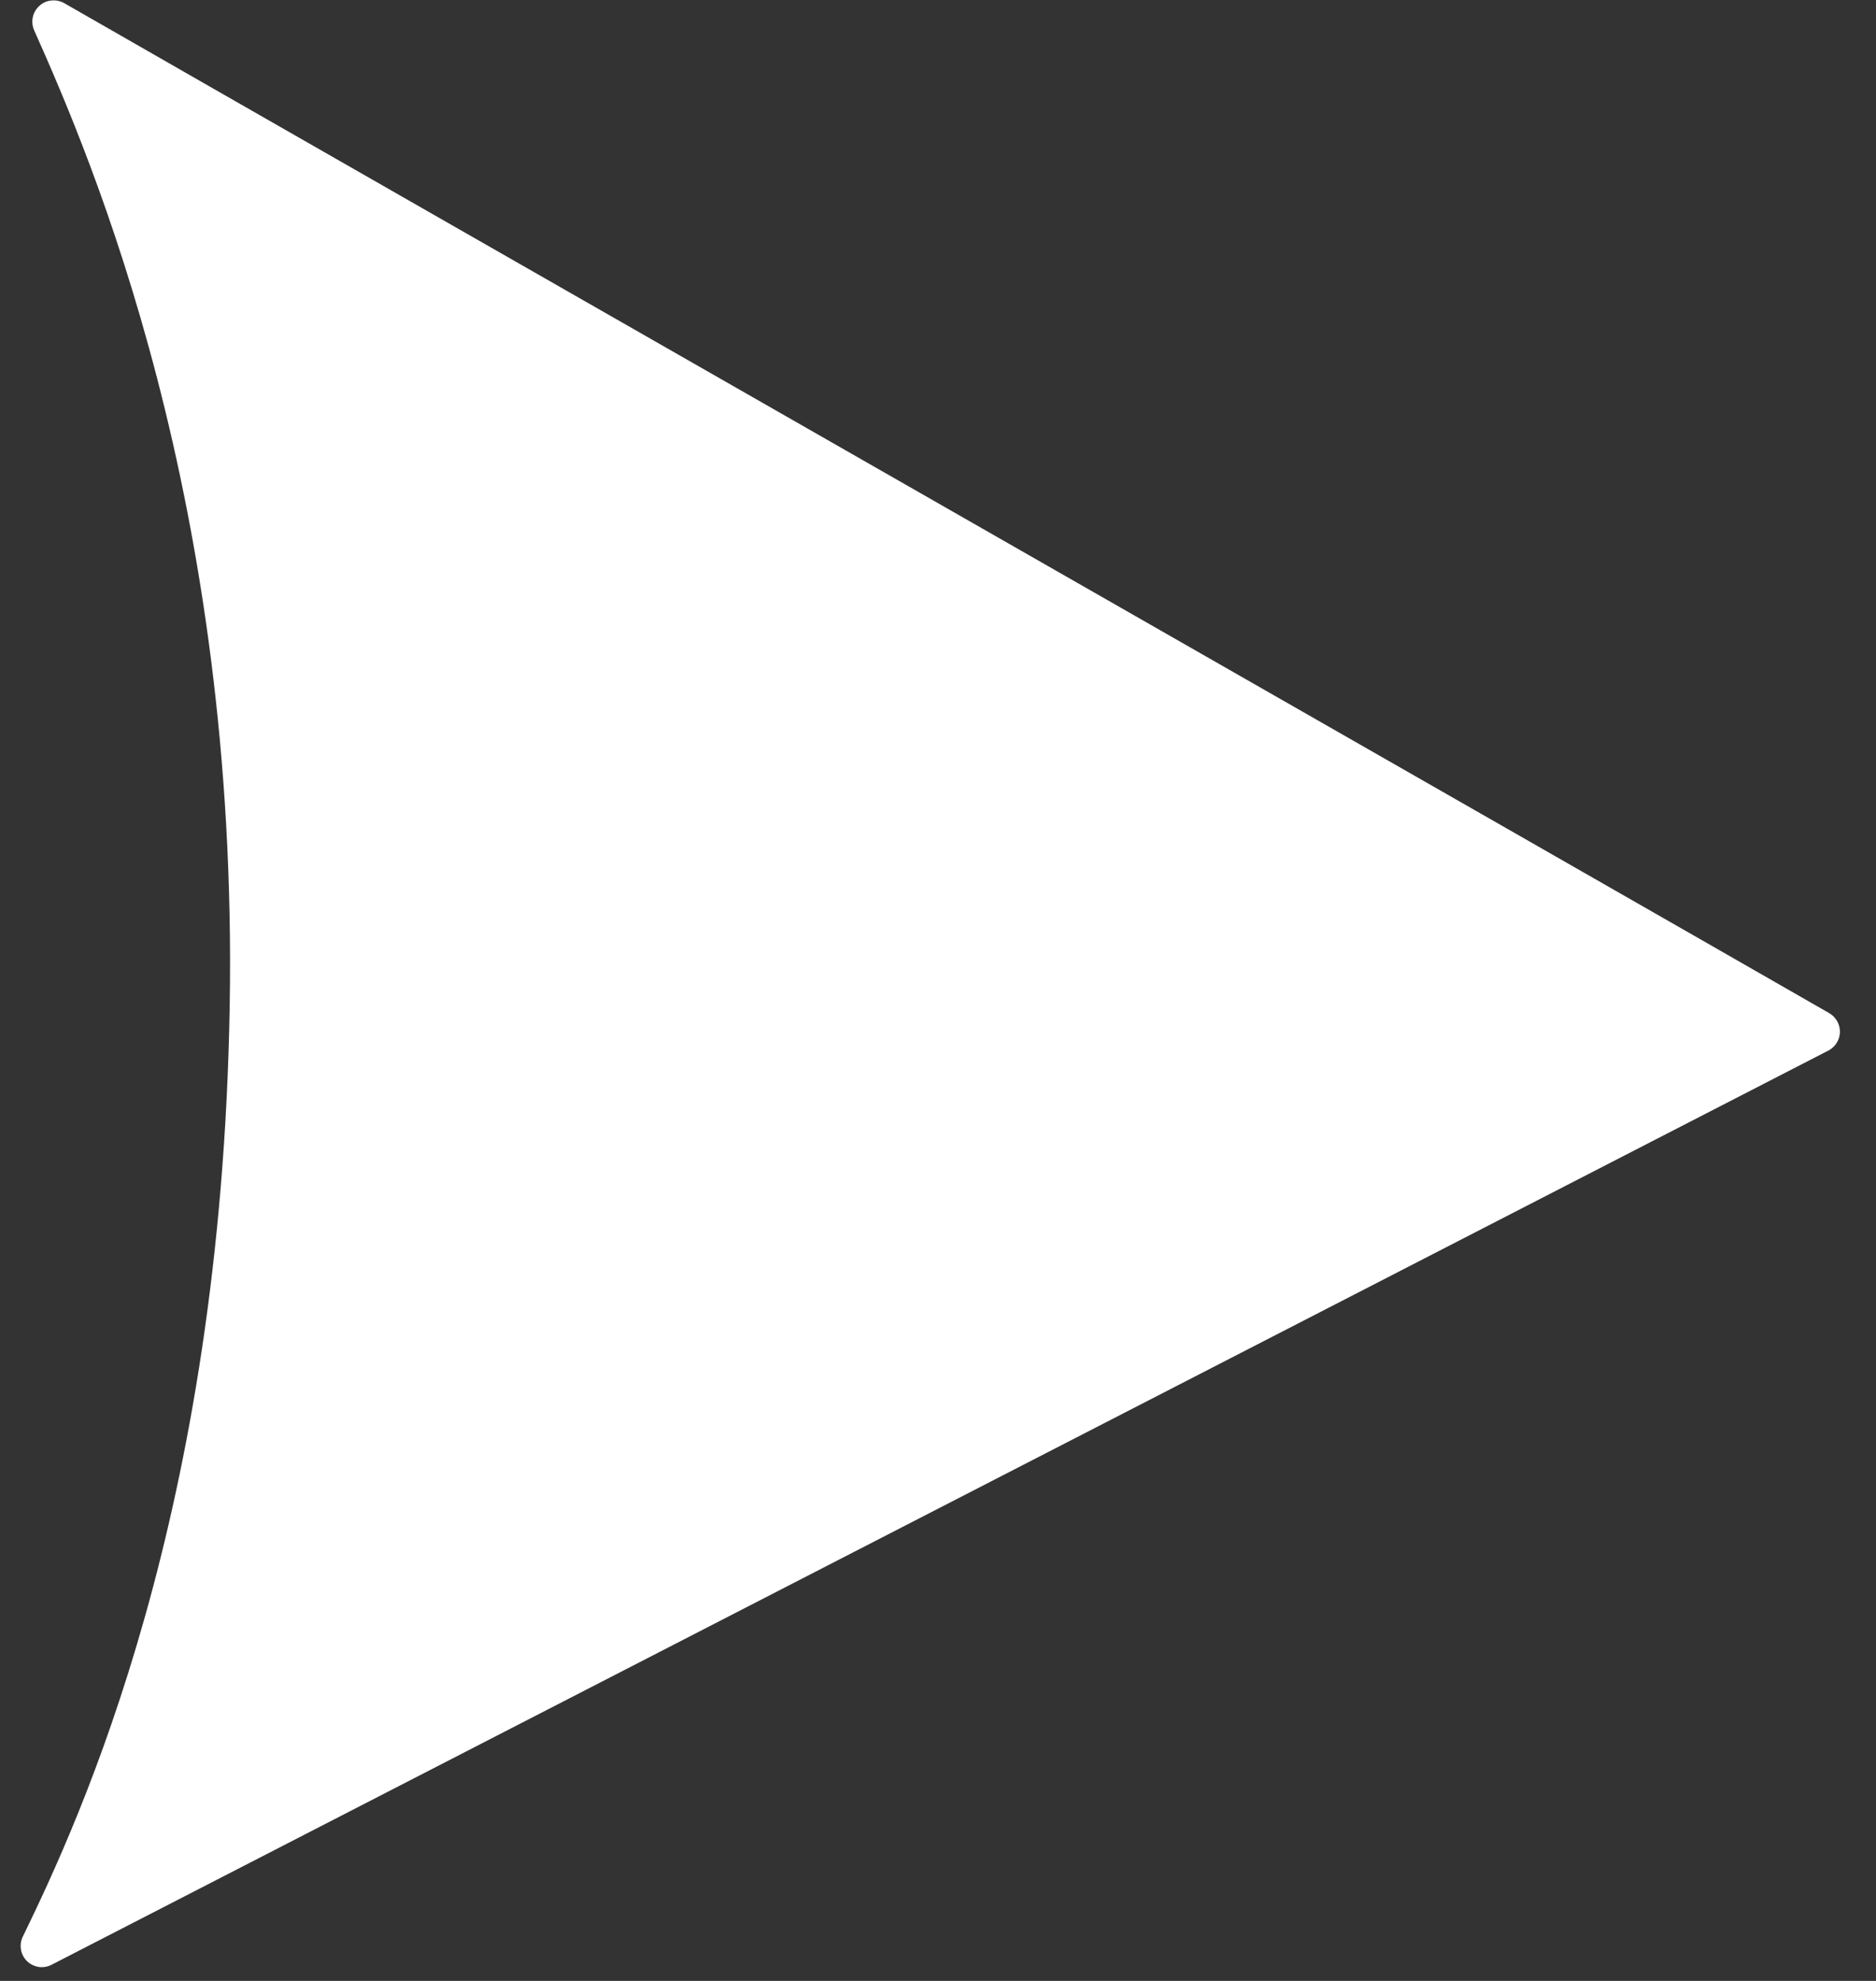 <svg width="18" height="19" viewBox="0 0 18 19" fill="none" xmlns="http://www.w3.org/2000/svg">
<rect x="0" y="0" width="18" height="19" fill="#333333" stroke="none"/>
<path d="M2.204 9.645C2.123 14.518 0.779 17.423 0.219 18.575C0.2 18.613 0.194 18.656 0.201 18.698C0.208 18.741 0.228 18.78 0.259 18.81C0.289 18.84 0.329 18.859 0.371 18.866C0.413 18.872 0.457 18.865 0.495 18.845C2.913 17.6 12.263 12.794 17.546 10.075C17.578 10.058 17.605 10.032 17.624 10.001C17.643 9.97 17.653 9.935 17.654 9.898C17.654 9.862 17.645 9.826 17.627 9.794C17.609 9.763 17.583 9.736 17.552 9.718C15.421 8.494 3.388 1.621 0.614 0.029C0.577 0.009 0.534 -0 0.492 0.005C0.449 0.009 0.409 0.027 0.378 0.056C0.346 0.085 0.324 0.122 0.315 0.164C0.306 0.206 0.31 0.249 0.327 0.289C0.891 1.551 2.285 4.812 2.204 9.645Z" fill="white"/>
</svg>
